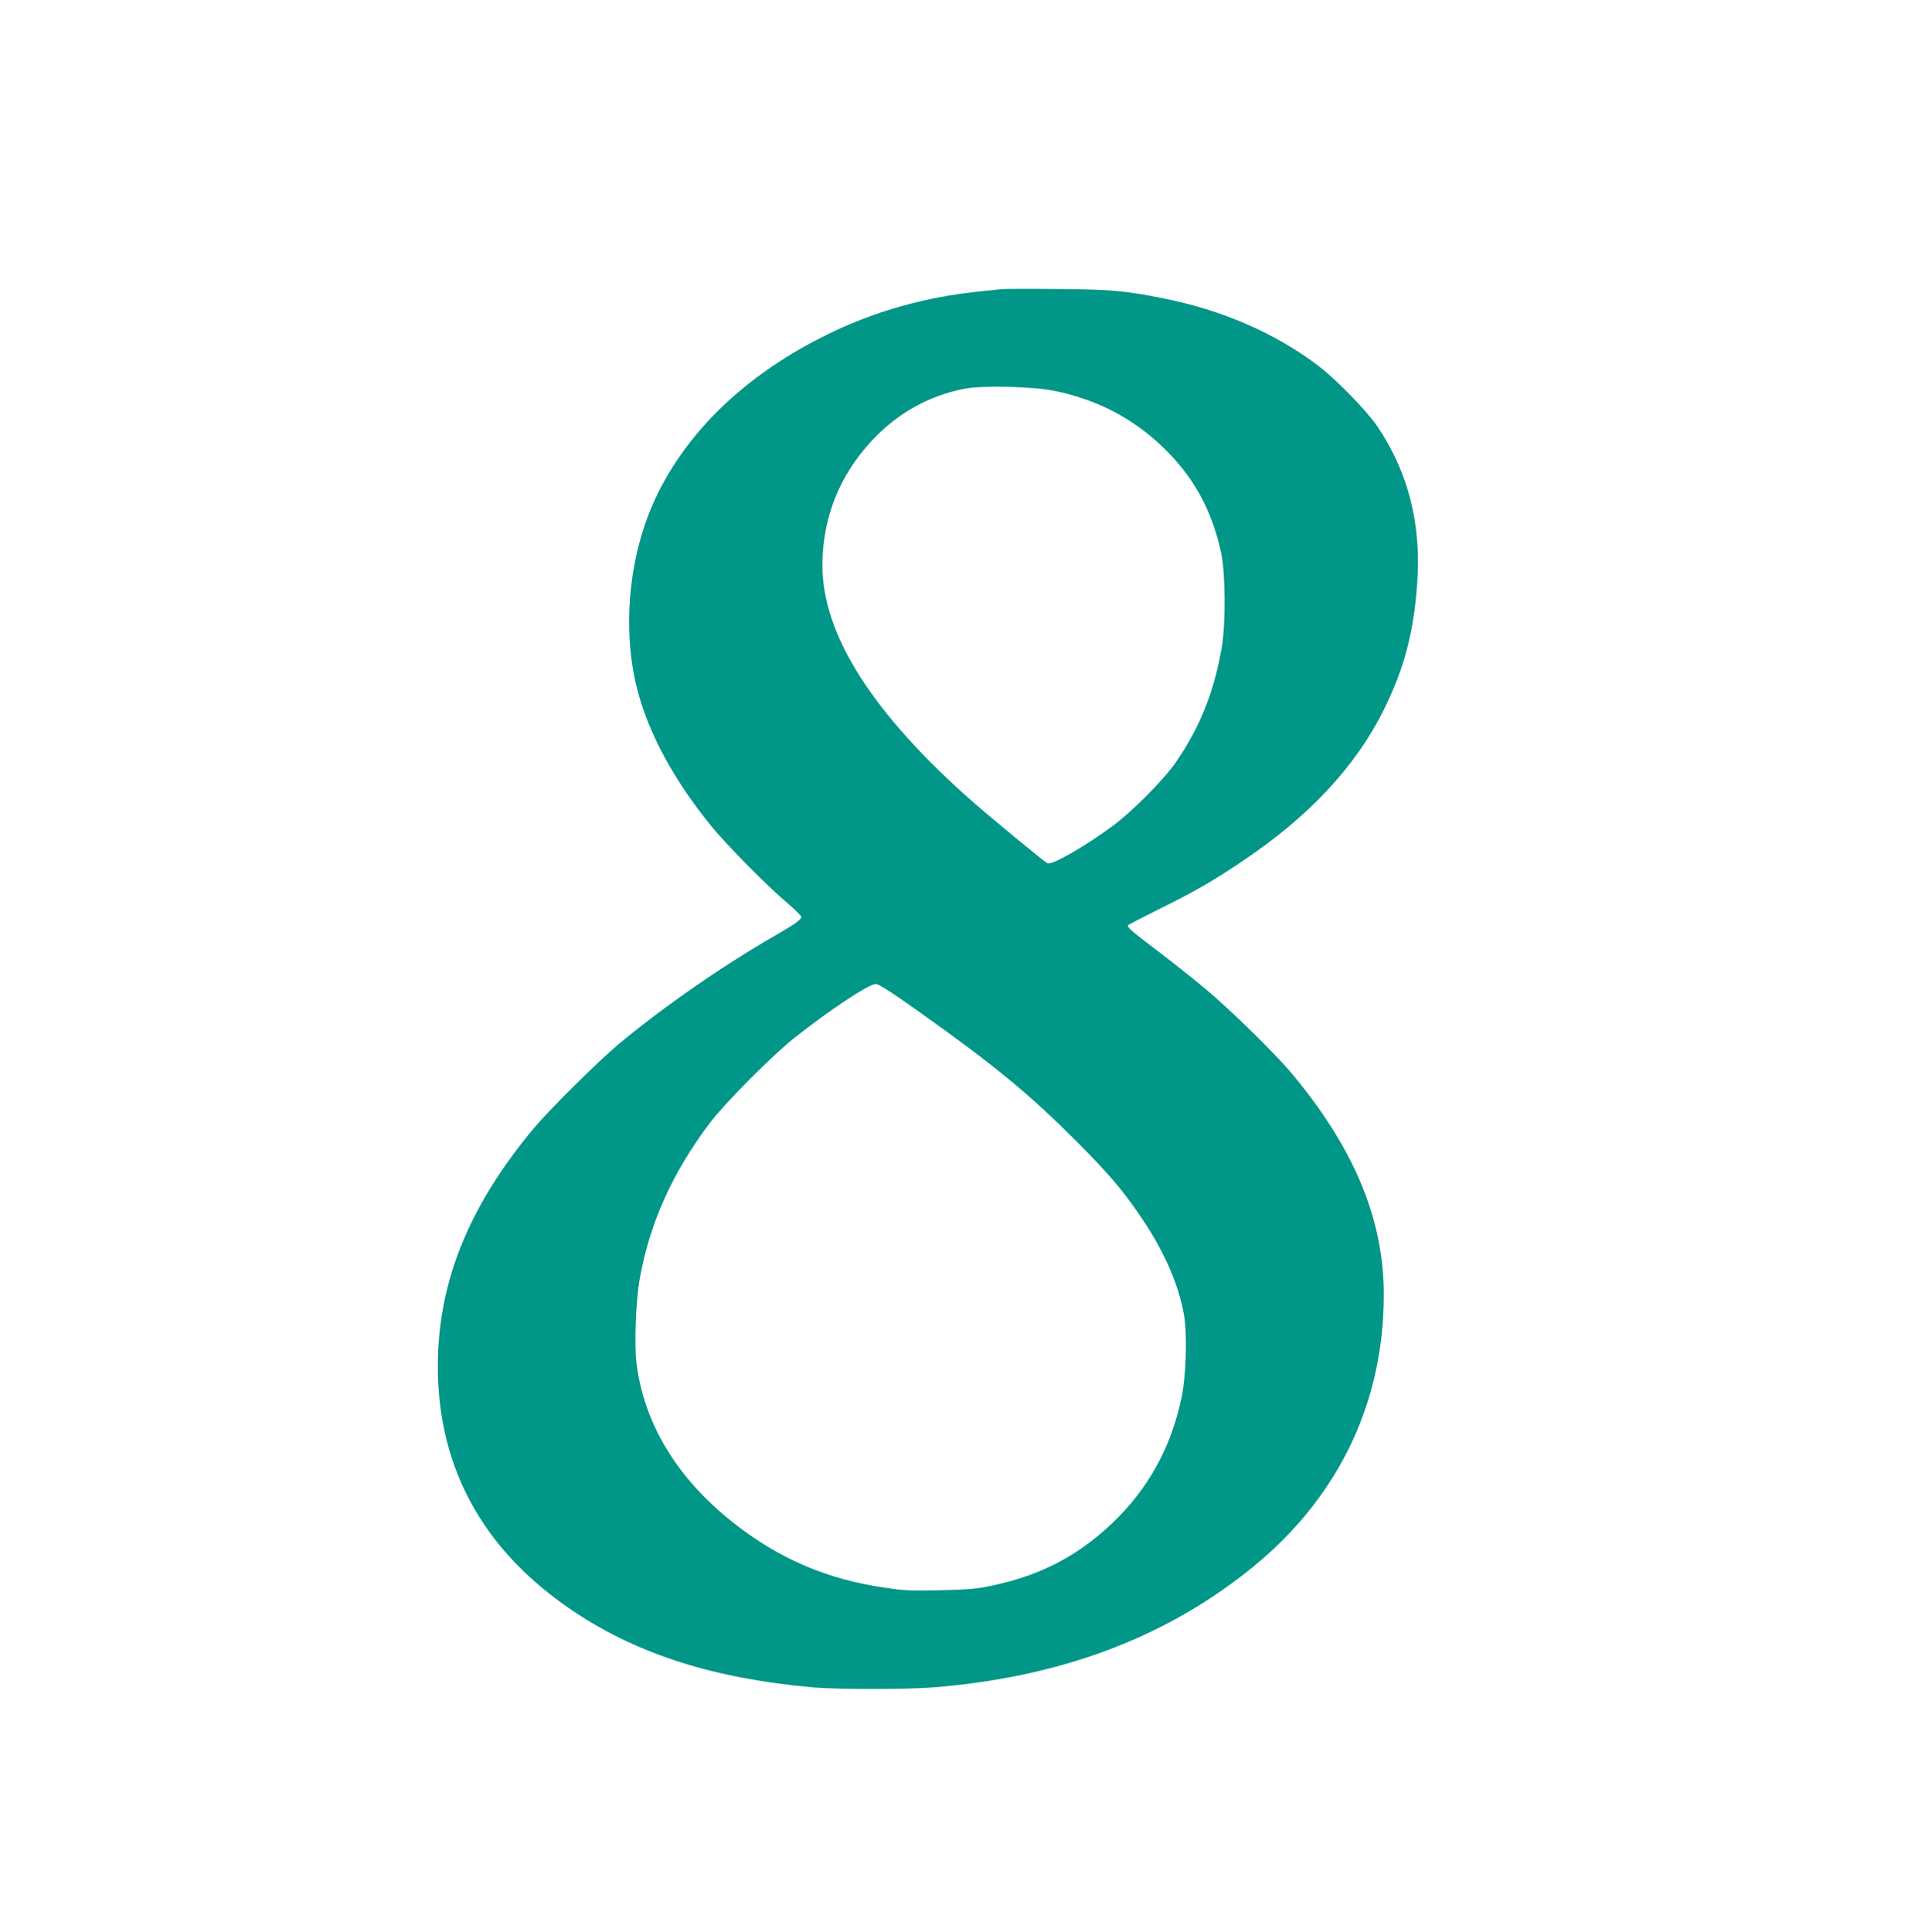 <?xml version="1.0" standalone="no"?>
<!DOCTYPE svg PUBLIC "-//W3C//DTD SVG 20010904//EN"
 "http://www.w3.org/TR/2001/REC-SVG-20010904/DTD/svg10.dtd">
<svg version="1.0" xmlns="http://www.w3.org/2000/svg"
 width="1271pt" height="1280pt" viewBox="0 0 1271 1280"
 preserveAspectRatio="xMidYMid meet">
<g transform="translate(0,1280) scale(0.1,-0.1)"
fill="#009688" stroke="none">
<path d="M6635 10884 c-16 -2 -79 -9 -140 -15 -361 -36 -703 -132 -1020 -289
-594 -292 -1021 -736 -1198 -1246 -123 -353 -142 -773 -51 -1114 77 -289 241
-590 486 -892 106 -130 370 -397 506 -512 50 -43 92 -84 92 -92 0 -17 -43 -48
-175 -124 -352 -203 -735 -469 -1030 -714 -141 -118 -459 -433 -567 -561 -411
-493 -614 -969 -635 -1490 -28 -722 281 -1305 912 -1721 425 -280 924 -437
1575 -495 164 -14 628 -14 805 1 815 67 1491 315 2054 754 602 468 921 1108
921 1847 0 500 -195 968 -608 1464 -113 135 -408 424 -572 561 -80 67 -224
181 -320 254 -181 137 -205 159 -193 171 5 4 94 50 198 102 238 118 350 182
545 312 451 300 764 635 952 1016 133 270 196 507 219 830 29 395 -58 739
-264 1044 -73 107 -275 314 -397 406 -286 215 -633 365 -1026 443 -252 50
-339 58 -699 61 -187 2 -353 1 -370 -1z m348 -673 c281 -57 518 -178 718 -369
205 -195 329 -418 391 -705 29 -134 31 -466 5 -622 -51 -296 -142 -527 -301
-760 -78 -116 -290 -330 -423 -428 -188 -139 -404 -262 -432 -247 -25 13 -364
293 -491 404 -666 585 -1000 1109 -1000 1570 0 312 112 594 326 825 170 183
382 301 621 346 118 22 443 14 586 -14z m-880 -4124 c493 -351 718 -537 1022
-841 231 -232 320 -337 448 -528 145 -217 239 -434 273 -632 22 -123 14 -399
-15 -540 -69 -336 -222 -613 -464 -842 -228 -215 -473 -343 -791 -410 -101
-22 -157 -27 -341 -31 -191 -5 -240 -3 -367 16 -389 56 -708 193 -1013 435
-366 290 -583 646 -636 1043 -17 126 -6 418 20 568 66 371 217 707 468 1038
97 128 413 446 556 559 235 186 494 358 540 358 21 0 99 -50 300 -193z"/>
</g>
</svg>
